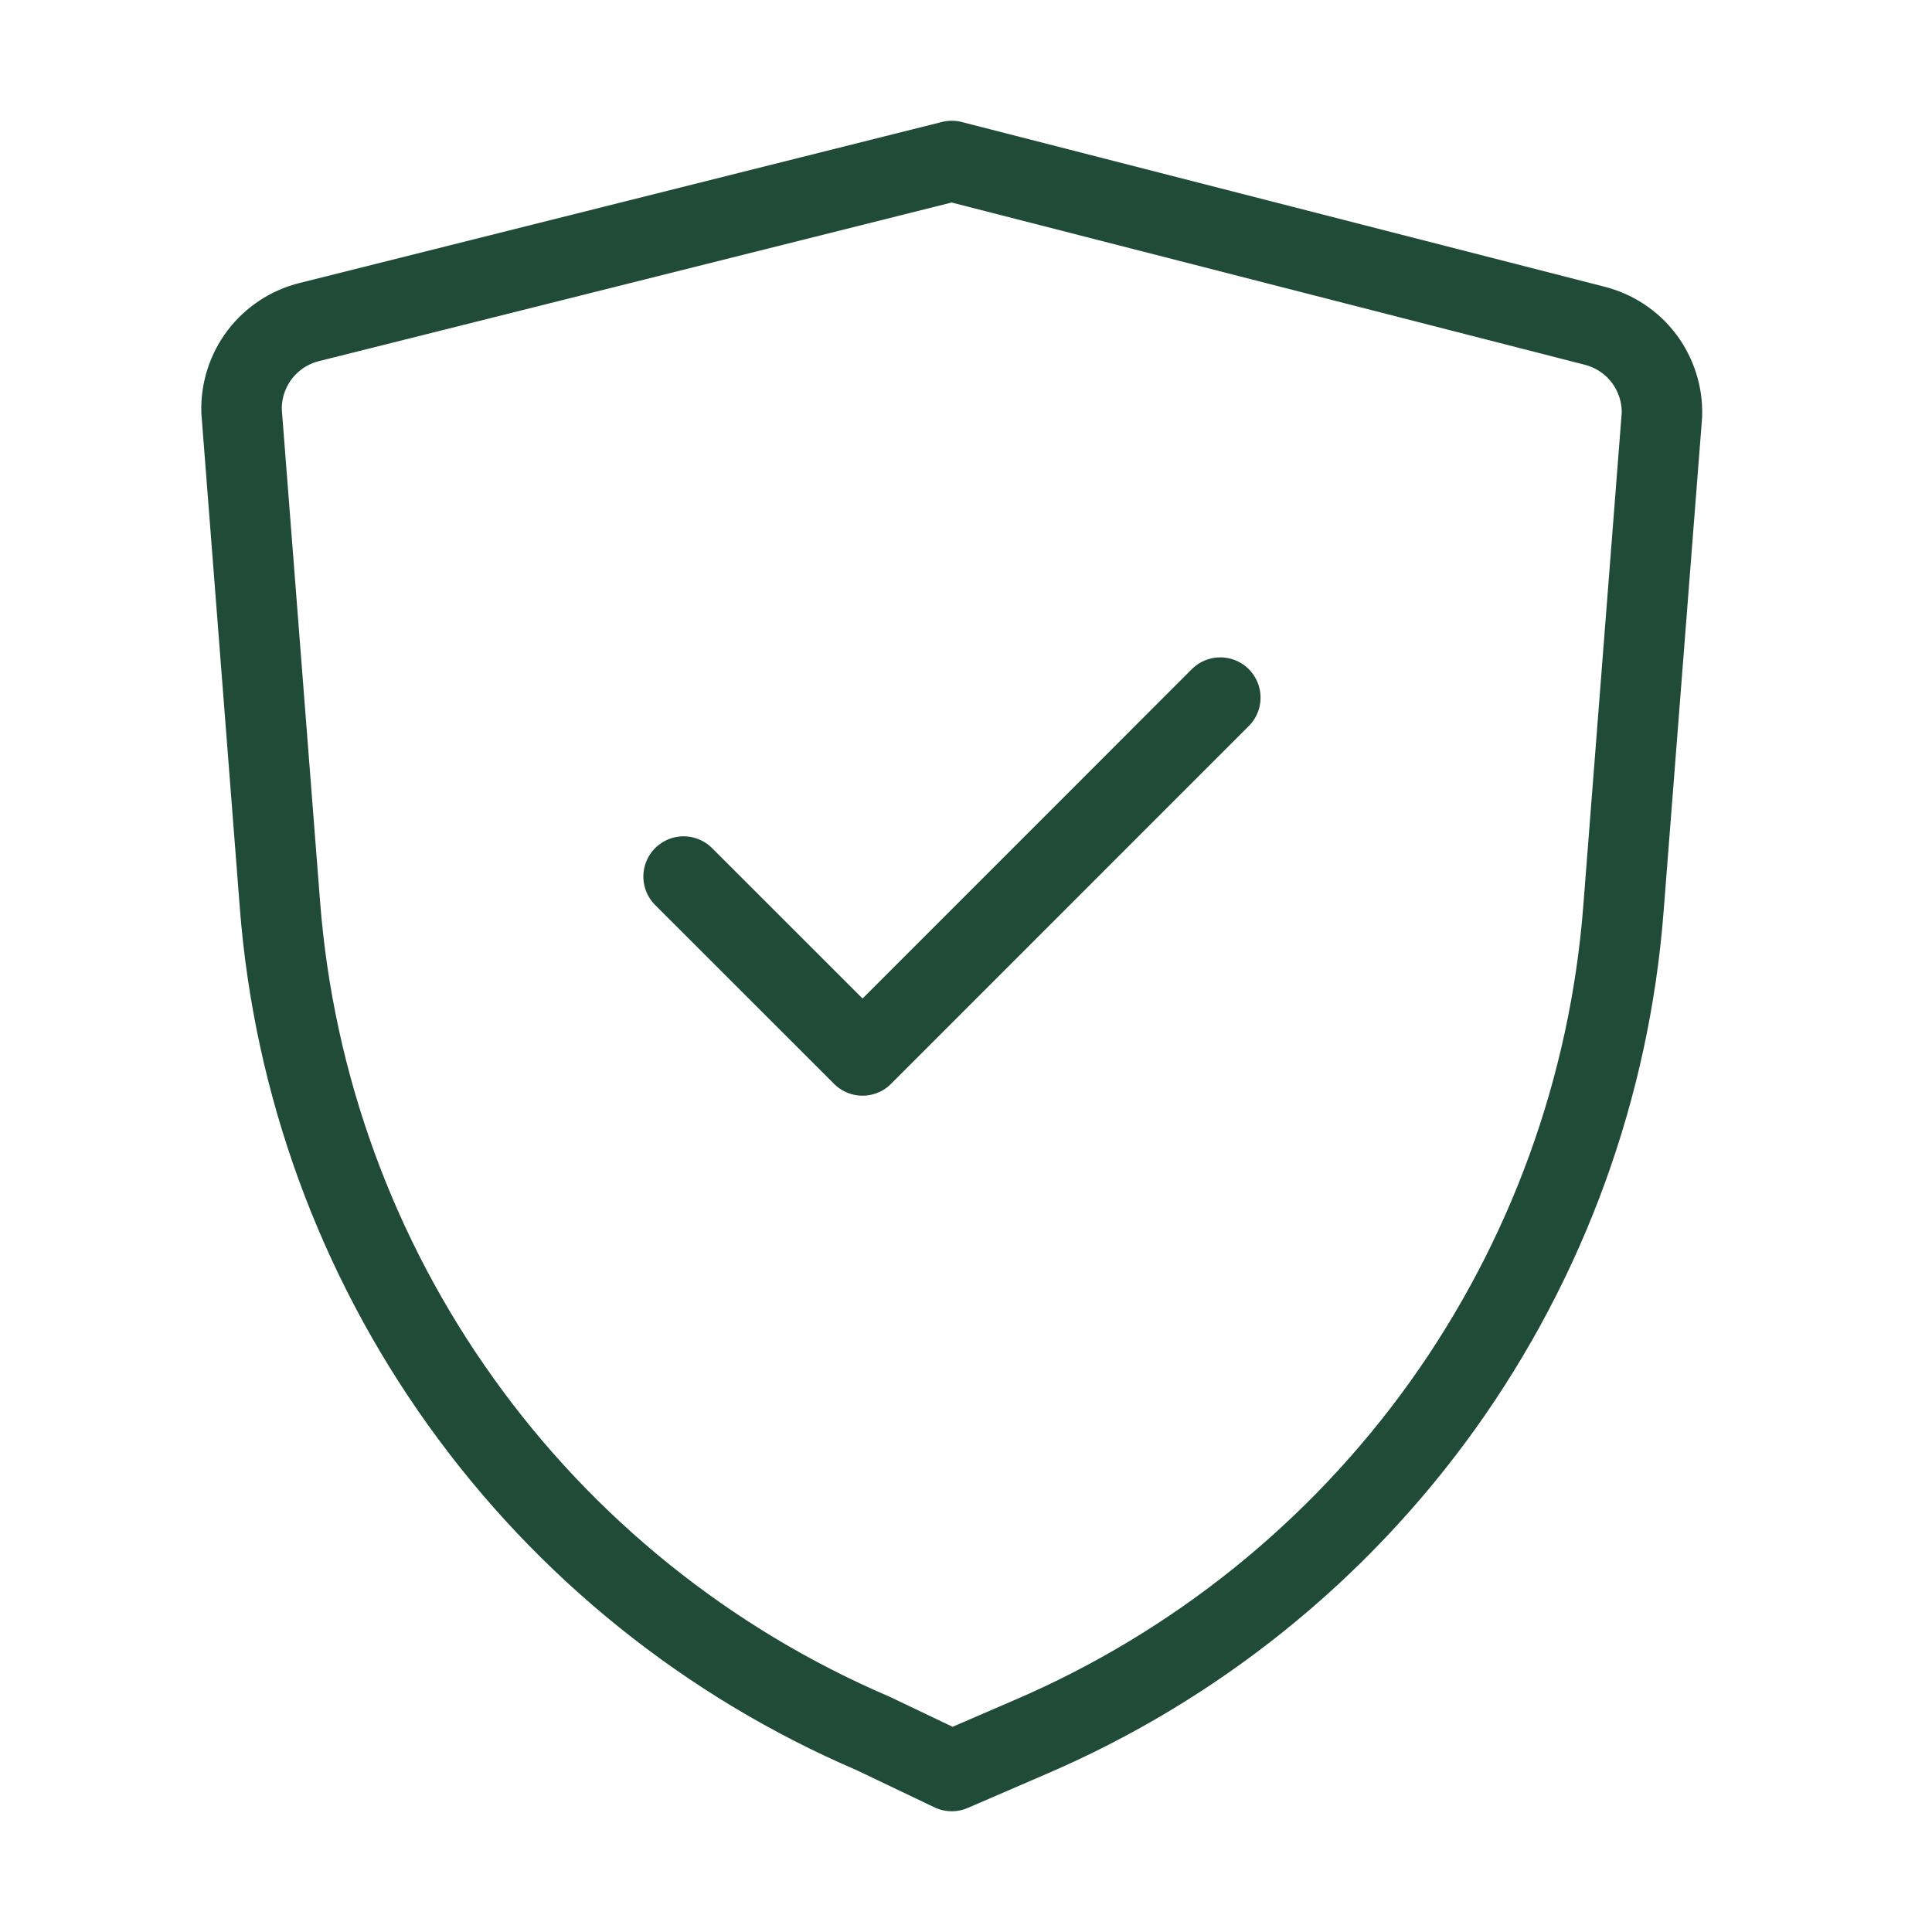 <svg width="24" height="24" viewBox="0 0 24 24" fill="none" xmlns="http://www.w3.org/2000/svg">
<path d="M8.492 10.889L10.715 13.111L15.159 8.666" stroke="#204C37" stroke-linecap="round" stroke-linejoin="round"/>
<path d="M11.823 22L12.8 21.578C14.85 20.698 16.62 19.274 17.919 17.461C19.217 15.647 19.995 13.513 20.167 11.289L20.645 5.156C20.653 4.902 20.573 4.653 20.42 4.45C20.266 4.248 20.047 4.105 19.8 4.044L11.823 2L3.845 4C3.599 4.06 3.38 4.204 3.226 4.406C3.073 4.608 2.993 4.857 3.001 5.111L3.478 11.244C3.651 13.468 4.428 15.603 5.727 17.416C7.025 19.23 8.795 20.654 10.845 21.533L11.823 22Z" stroke="#204C37" stroke-linecap="round" stroke-linejoin="round"/>
</svg>
